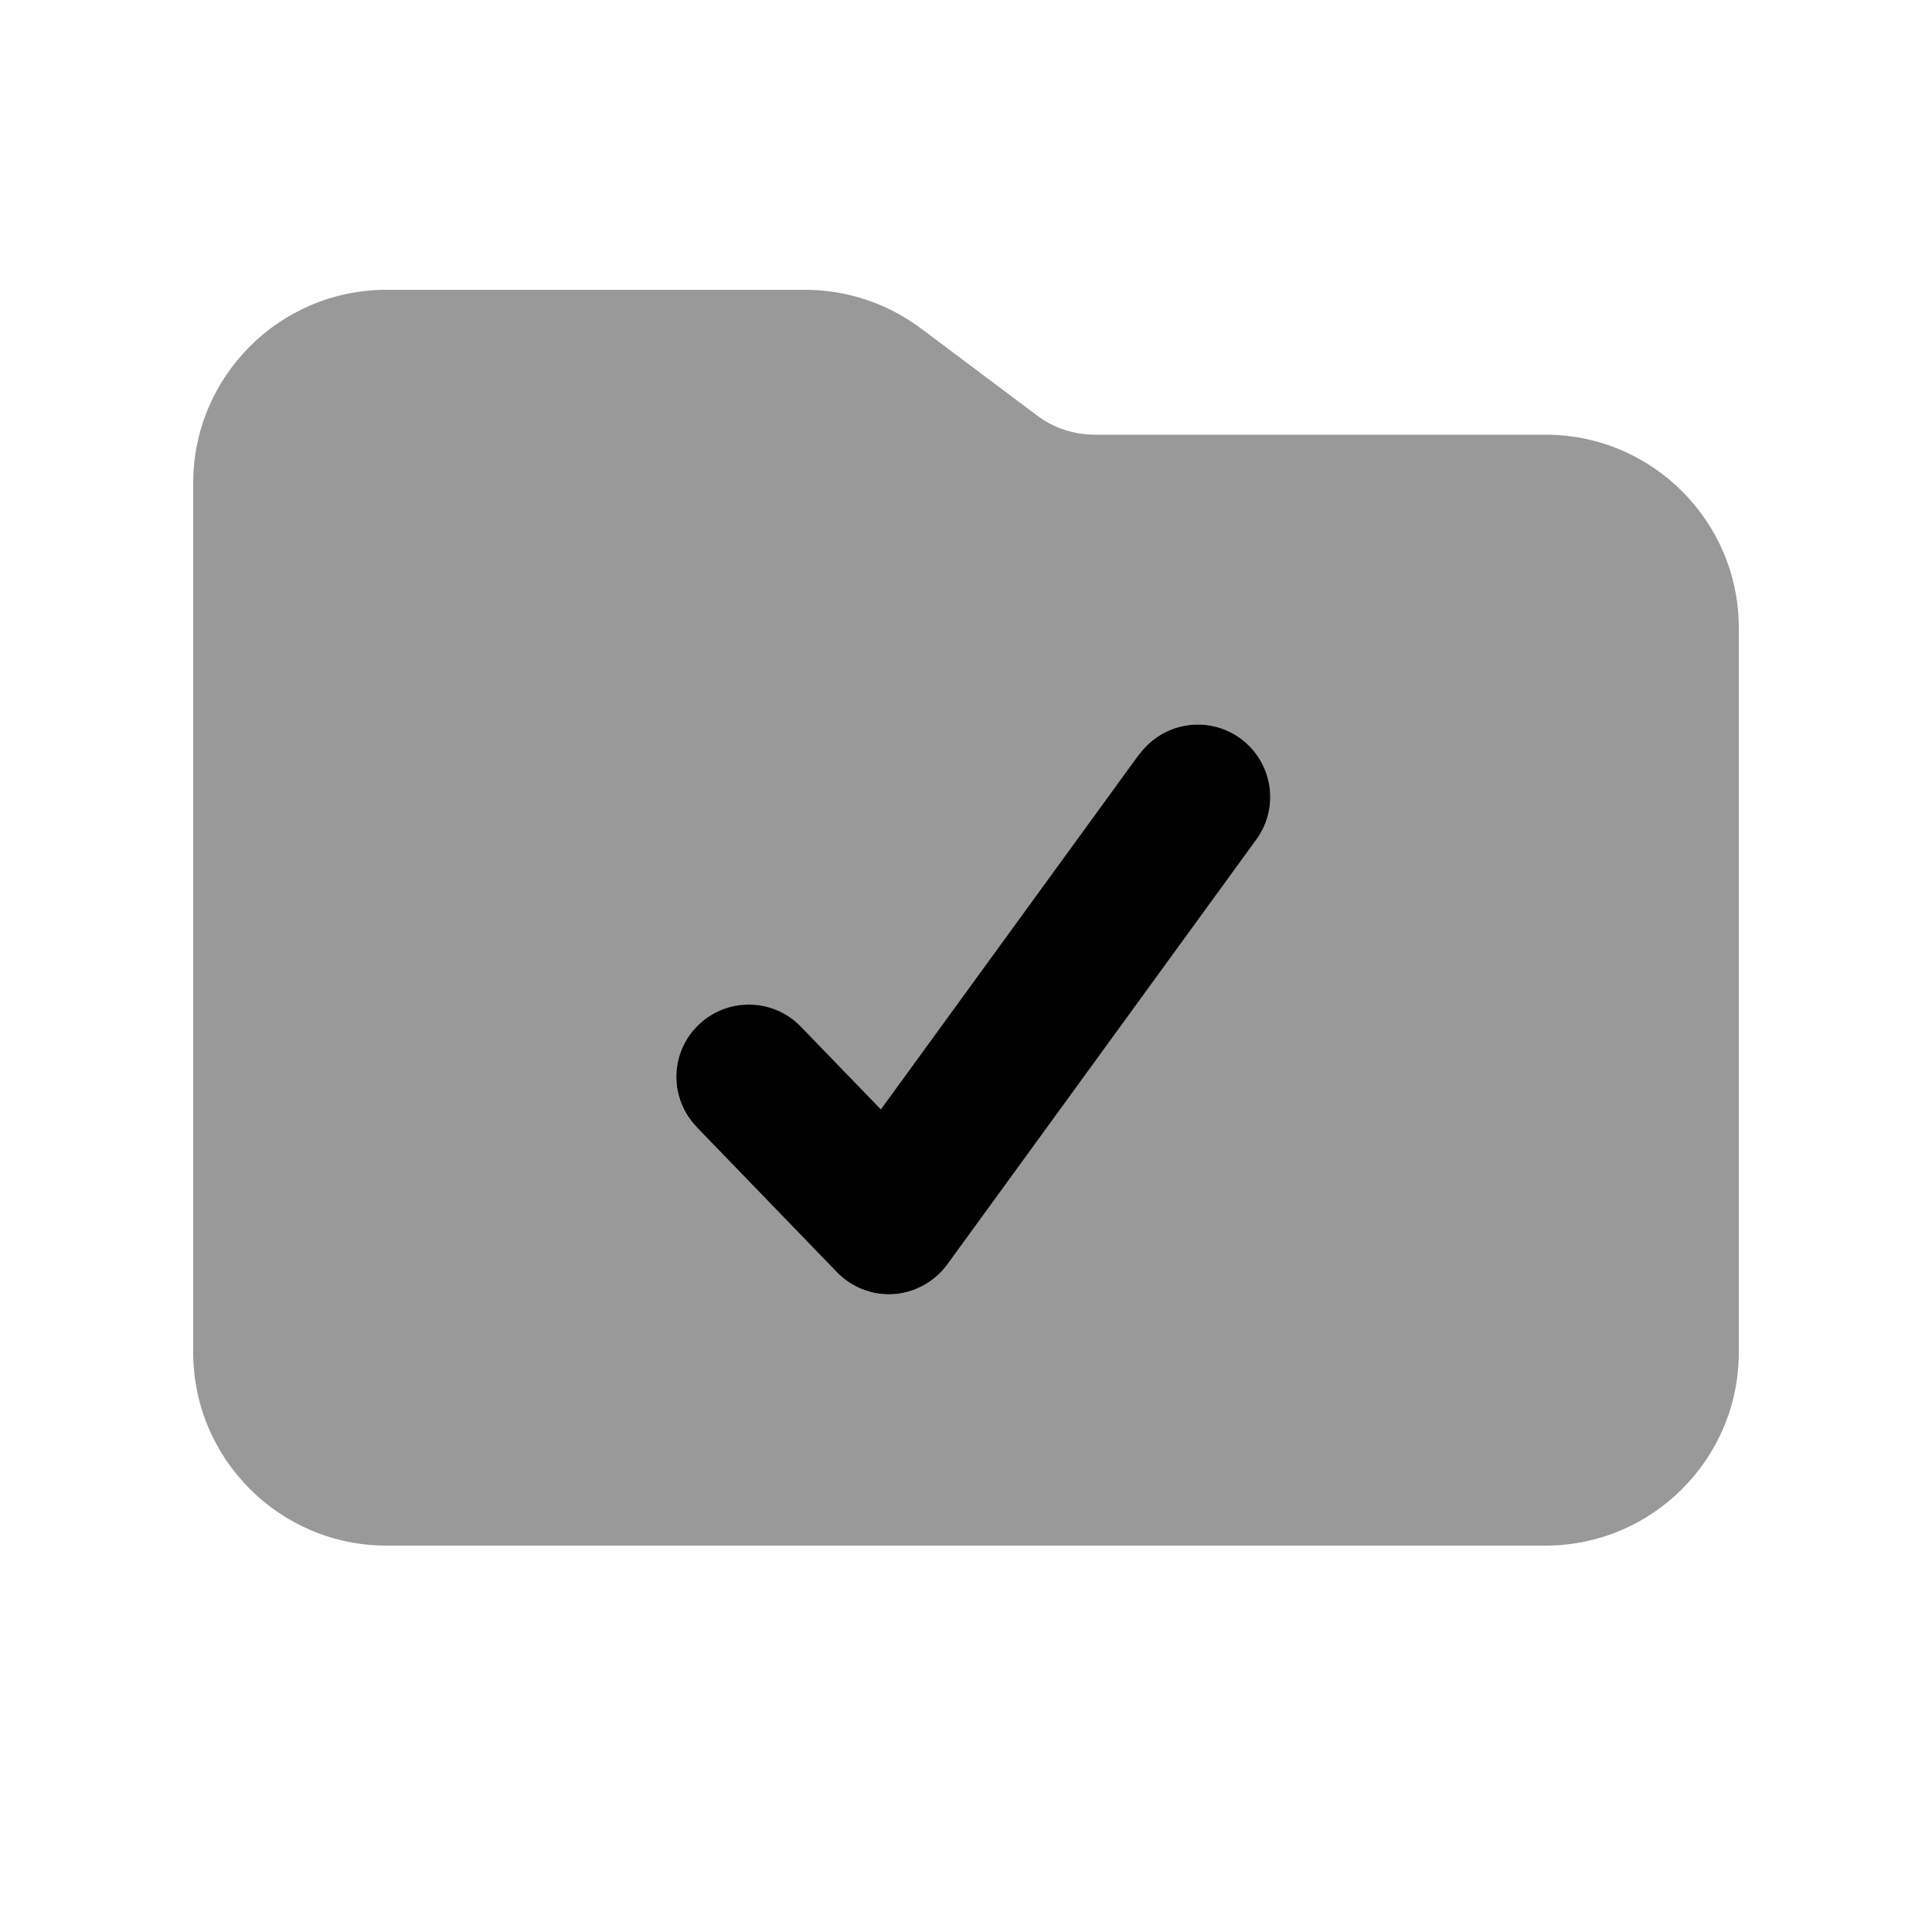 <svg xmlns="http://www.w3.org/2000/svg" viewBox="0 0 640 640"><!--! Font Awesome Pro 7.1.0 by @fontawesome - https://fontawesome.com License - https://fontawesome.com/license (Commercial License) Copyright 2025 Fonticons, Inc. --><path opacity=".4" fill="currentColor" d="M64 160L64 448C64 483.3 92.7 512 128 512L512 512C547.3 512 576 483.3 576 448L576 208C576 172.7 547.3 144 512 144L362.7 144C355.8 144 349 141.8 343.5 137.6L305.1 108.8C294 100.5 280.5 96 266.7 96L128 96C92.7 96 64 124.7 64 160zM230.8 373.5C221.6 364 221.8 348.8 231.4 339.6C241 330.4 256.1 330.7 265.3 340.2L291.8 367.6L377.4 249.9C385.2 239.2 400.2 236.8 410.9 244.6C421.6 252.4 424 267.4 416.2 278.1L313.8 418.9C309.6 424.6 303.1 428.2 296.1 428.7C289.1 429.2 282.1 426.5 277.2 421.4L230.8 373.4z"/><path fill="currentColor" d="M377.4 249.9C385.2 239.2 400.2 236.8 410.9 244.6C421.6 252.4 424 267.4 416.2 278.1L313.8 418.9C309.6 424.6 303.1 428.2 296.1 428.7C289.1 429.2 282.1 426.5 277.2 421.4L230.8 373.4C221.6 363.9 221.8 348.7 231.4 339.5C241 330.3 256.1 330.6 265.3 340.1L291.8 367.5L377.4 249.8z"/></svg>